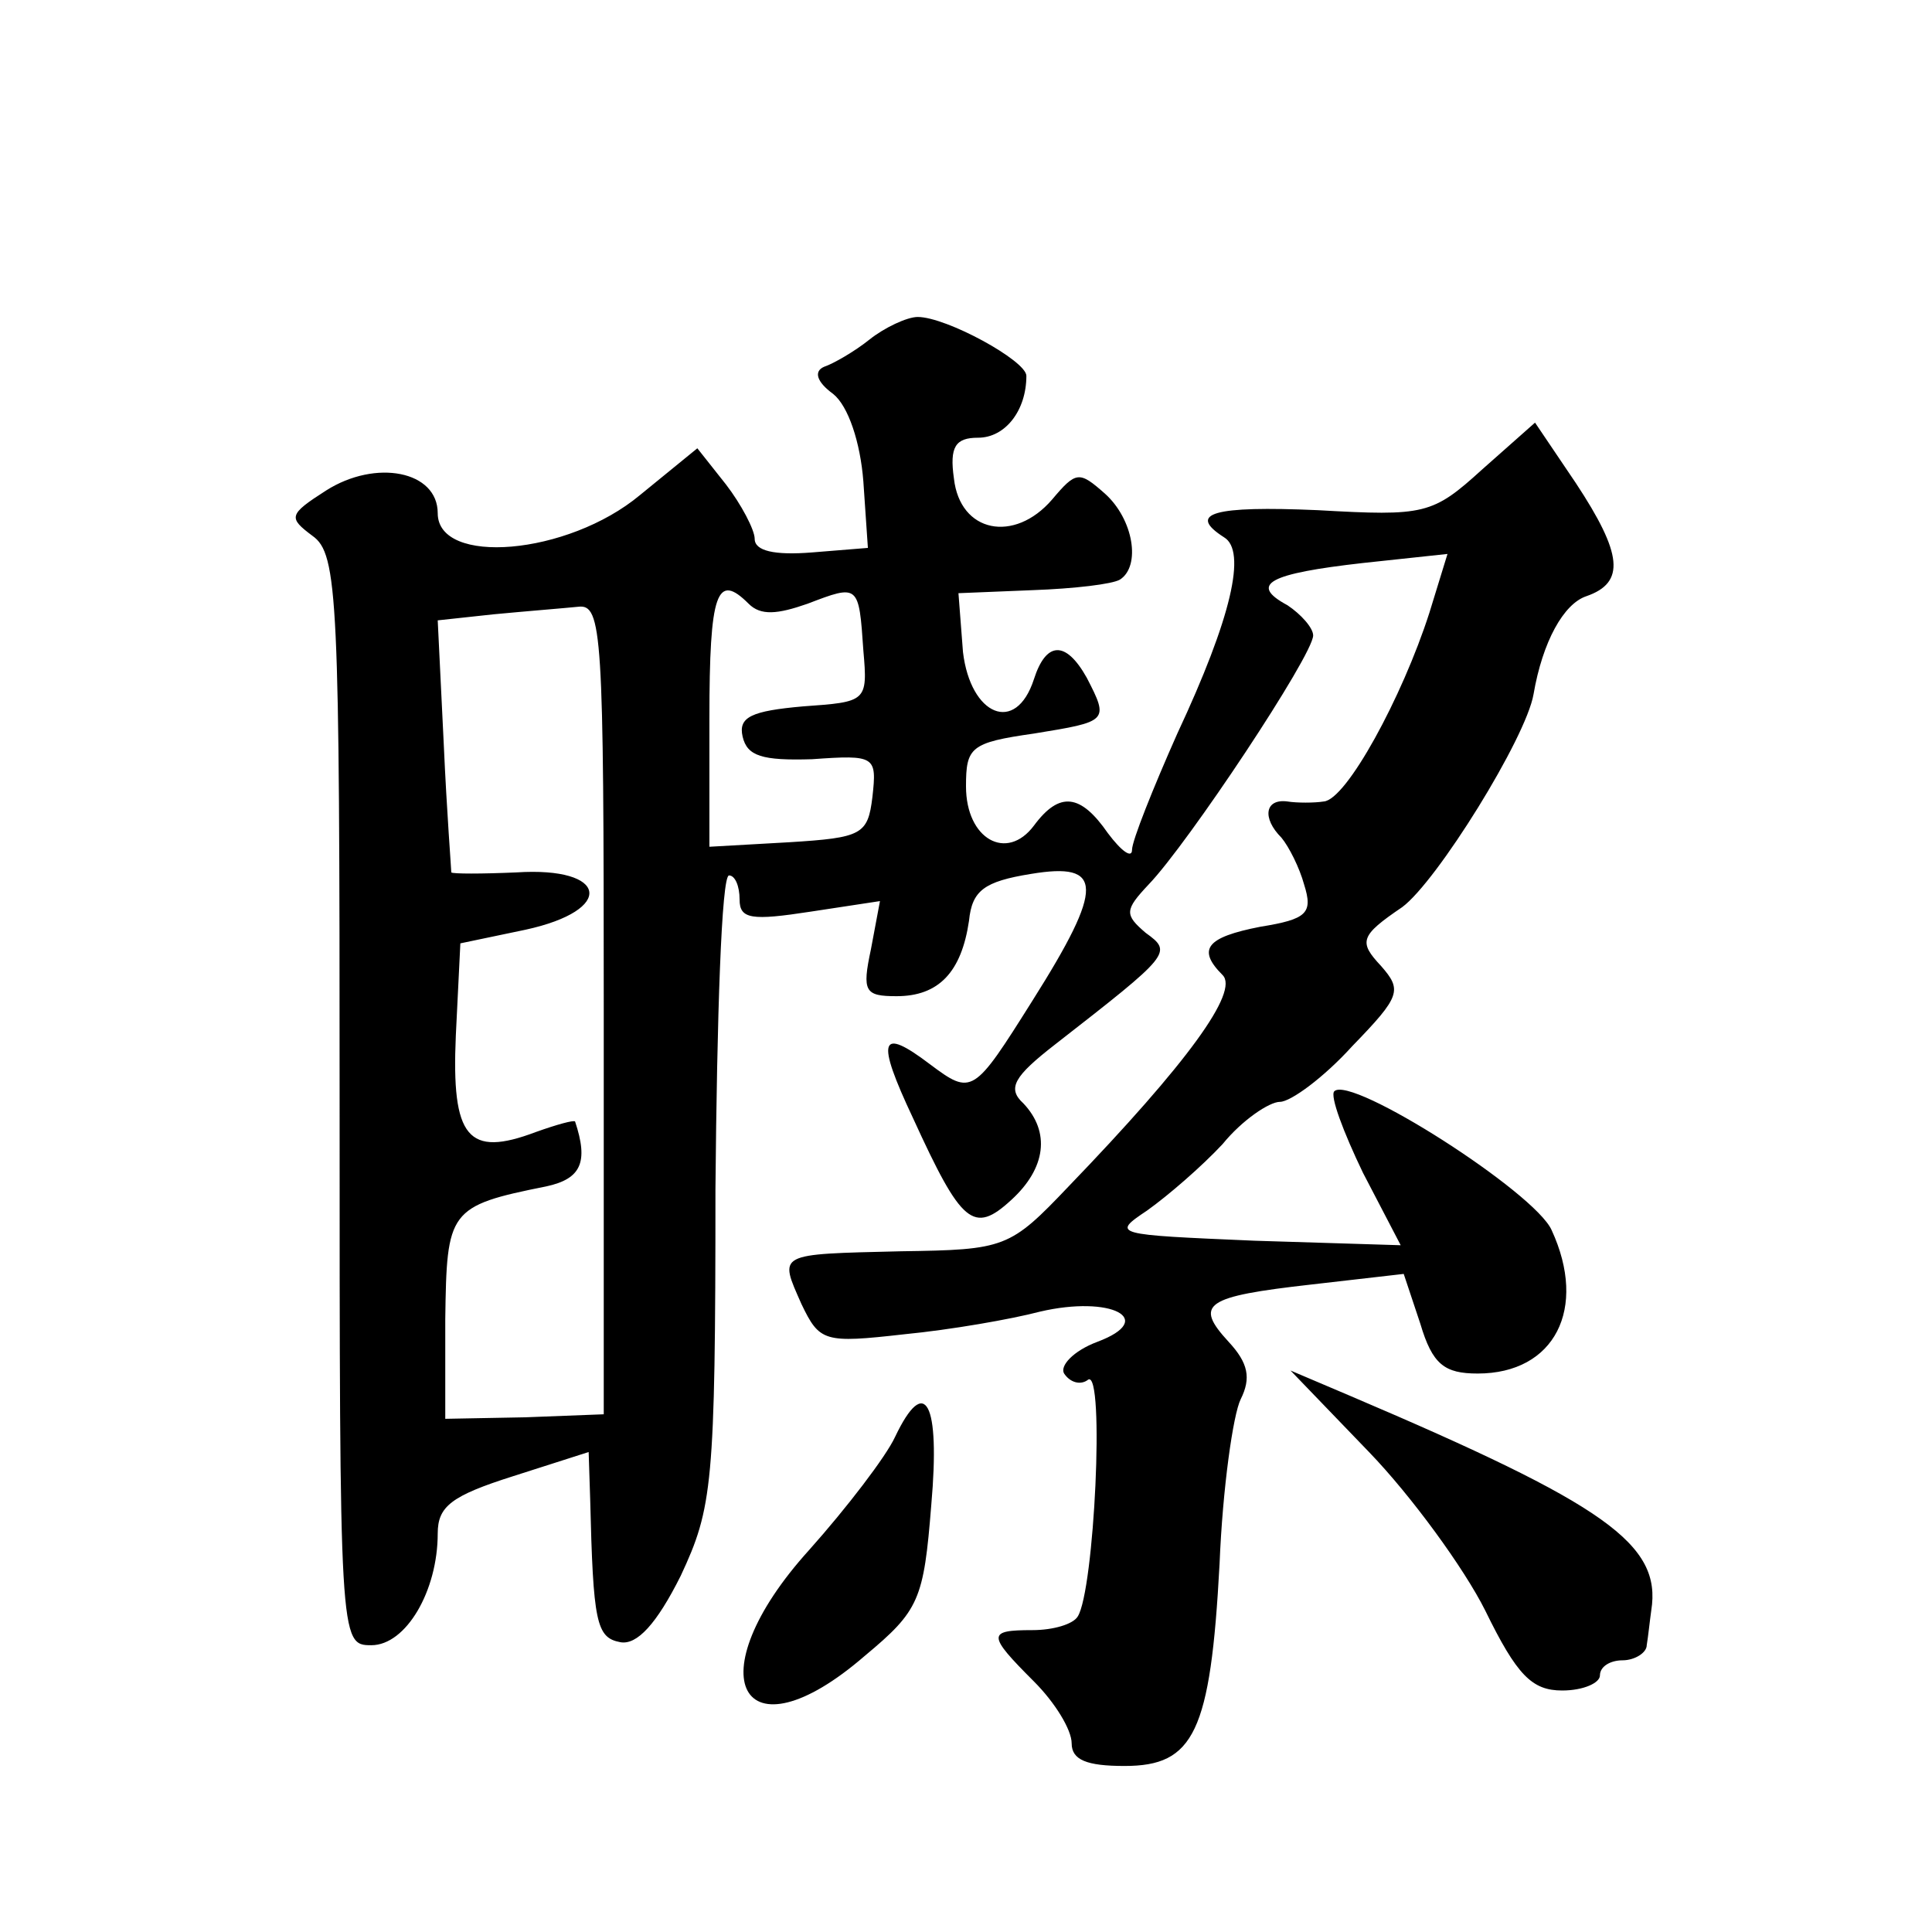 <?xml version="1.0" standalone="no"?>
<!DOCTYPE svg PUBLIC "-//W3C//DTD SVG 20010904//EN"
 "http://www.w3.org/TR/2001/REC-SVG-20010904/DTD/svg10.dtd">
<svg version="1.0" xmlns="http://www.w3.org/2000/svg"
 width="128pt" height="128pt" viewBox="0 0 128 128"
 preserveAspectRatio="xMidYMid meet">
<g transform="translate(0,128) scale(0.1,-0.1)"
fill="#0" stroke="none">
<path d="M576 1055 c-10 -8 -24 -16 -30 -18 -7 -3 -5 -10 6 -18 10 -8 18 -32 20
-58 l3 -44 -37 -3 c-25 -2 -38 1 -38 9 0 6 -9 23 -19 36 l-19 24 -38 -31 c-48 -40
-134 -47 -134 -12 0 28 -41 36 -74 15 -25 -16 -25 -18 -9 -30 17 -12 18 -41 18
-374 0 -359 0 -361 21 -361 23 0 44 36 44 74 0 18 9 25 50 38 l50 16 1 -31 c2 -82
4 -92 20 -95 11 -2 24 12 40 44 21 45 23 60 23 256 1 114 4 208 9 208 4 0 7 -7
7 -16 0 -13 8 -14 47 -8 l46 7 -6 -32 c-6 -28 -4 -31 17 -31 28 0 43 16 48 50 2
20 10 26 41 31 48 8 49 -8 1 -84 -39 -62 -40 -63 -68 -42 -33 25 -36 17 -11 -36
32 -70 40 -77 65 -54 23 21 26 45 8 64 -11 10 -6 18 21 39 77 60 78 61 60 74 -14
12 -14 15 2 32 26 27 109 152 109 165 0 5 -8 14 -17 20 -26 14 -12 21 50 28 l56
6 -12 -39 c-18 -56 -55 -124 -70 -125 -6 -1 -18 -1 -24 0 -15 2 -17 -11 -4 -24
5 -6 12 -20 15 -31 6 -19 2 -23 -29 -28 -36 -7 -42 -15 -25 -32 11 -11 -23 -58
-102 -140 -39 -41 -42 -42 -111 -43 -83 -2 -81 -1 -66 -35 12 -25 15 -26 68 -20
31 3 71 10 90 15 47 11 78 -5 38 -20 -16 -6 -25 -16 -22 -21 4 -6 11 -8 16 -4 11
6 4 -140 -7 -157 -3 -5 -16 -9 -30 -9 -30 0 -30 -3 1 -34 14 -14 25 -32 25 -41
0 -11 10 -15 35 -15 46 0 57 22 63 134 2 50 9 99 14 109 7 14 5 24 -8 38 -23 25
-16 30 55 38 l61 7 11 -33 c8 -27 16 -33 38 -33 51 0 73 43 49 95 -11 25 -133 103
-144 92 -3 -3 6 -27 19 -54 l25 -48 -97 3 c-93 4 -95 4 -71 20 14 10 36 29 50 44
13 16 31 28 38 28 7 0 29 16 48 37 32 33 33 37 19 53 -15 16 -14 20 14 39 23 17
82 112 87 141 6 35 20 60 35 65 26 9 24 28 -7 75 l-27 40 -35 -31 c-33 -30 -38
-31 -109 -27 -69 3 -87 -2 -62 -18 15 -9 5 -53 -31 -130 -16 -36 -30 -71 -30 -77
0 -6 -7 -1 -16 11 -18 26 -32 28 -49 5 -18 -24 -45 -9 -45 26 0 26 3 29 45 35 49
8 50 8 35 37 -14 25 -27 24 -35 -1 -12 -37 -42 -24 -47 18 l-3 39 49 2 c28 1 53
4 58 7 14 9 9 40 -10 57 -17 15 -19 15 -35 -4 -25 -29 -61 -22 -65 14 -3 21 1 27
16 27 18 0 32 18 32 41 0 10 -53 39 -72 39 -7 0 -22 -7 -32 -15z m-80 -175 c8 -8
19 -7 39 0 34 13 34 13 37 -31 3 -34 2 -34 -40 -37 -34 -3 -43 -7 -40 -20 3 -13
13 -16 46 -15 42 3 43 2 40 -25 -3 -25 -7 -27 -55 -30 l-53 -3 0 85 c0 84 5 97
26 76z m-96 -268 l0 -269 -52 -2 -53 -1 0 66 c1 72 2 75 67 88 23 5 28 16 19 43
-1 1 -12 -2 -26 -7 -45 -17 -56 -4 -53 64 l3 61 43 9 c60 13 55 42 -6 38 -23 -1
-42 -1 -43 0 0 2 -3 40 -5 85 l-4 82 37 4 c21 2 46 4 56 5 16 2 17 -17 17 -266z
M907 318 c28 -29 63 -77 77 -105 21 -43 31 -53 51 -53 14 0 25 5 25 10 0 6 7 10
15 10 8 0 16 5 16 10 1 6 2 16 3 23 7 44 -30 70 -199 142 l-40 17 52 -54z M593
328 c-6 -13 -32 -47 -57 -75 -76 -84 -45 -141 37 -70 36 30 39 37 44 100 6 68 -4
87 -24 45z"/>
</g>
</svg>
